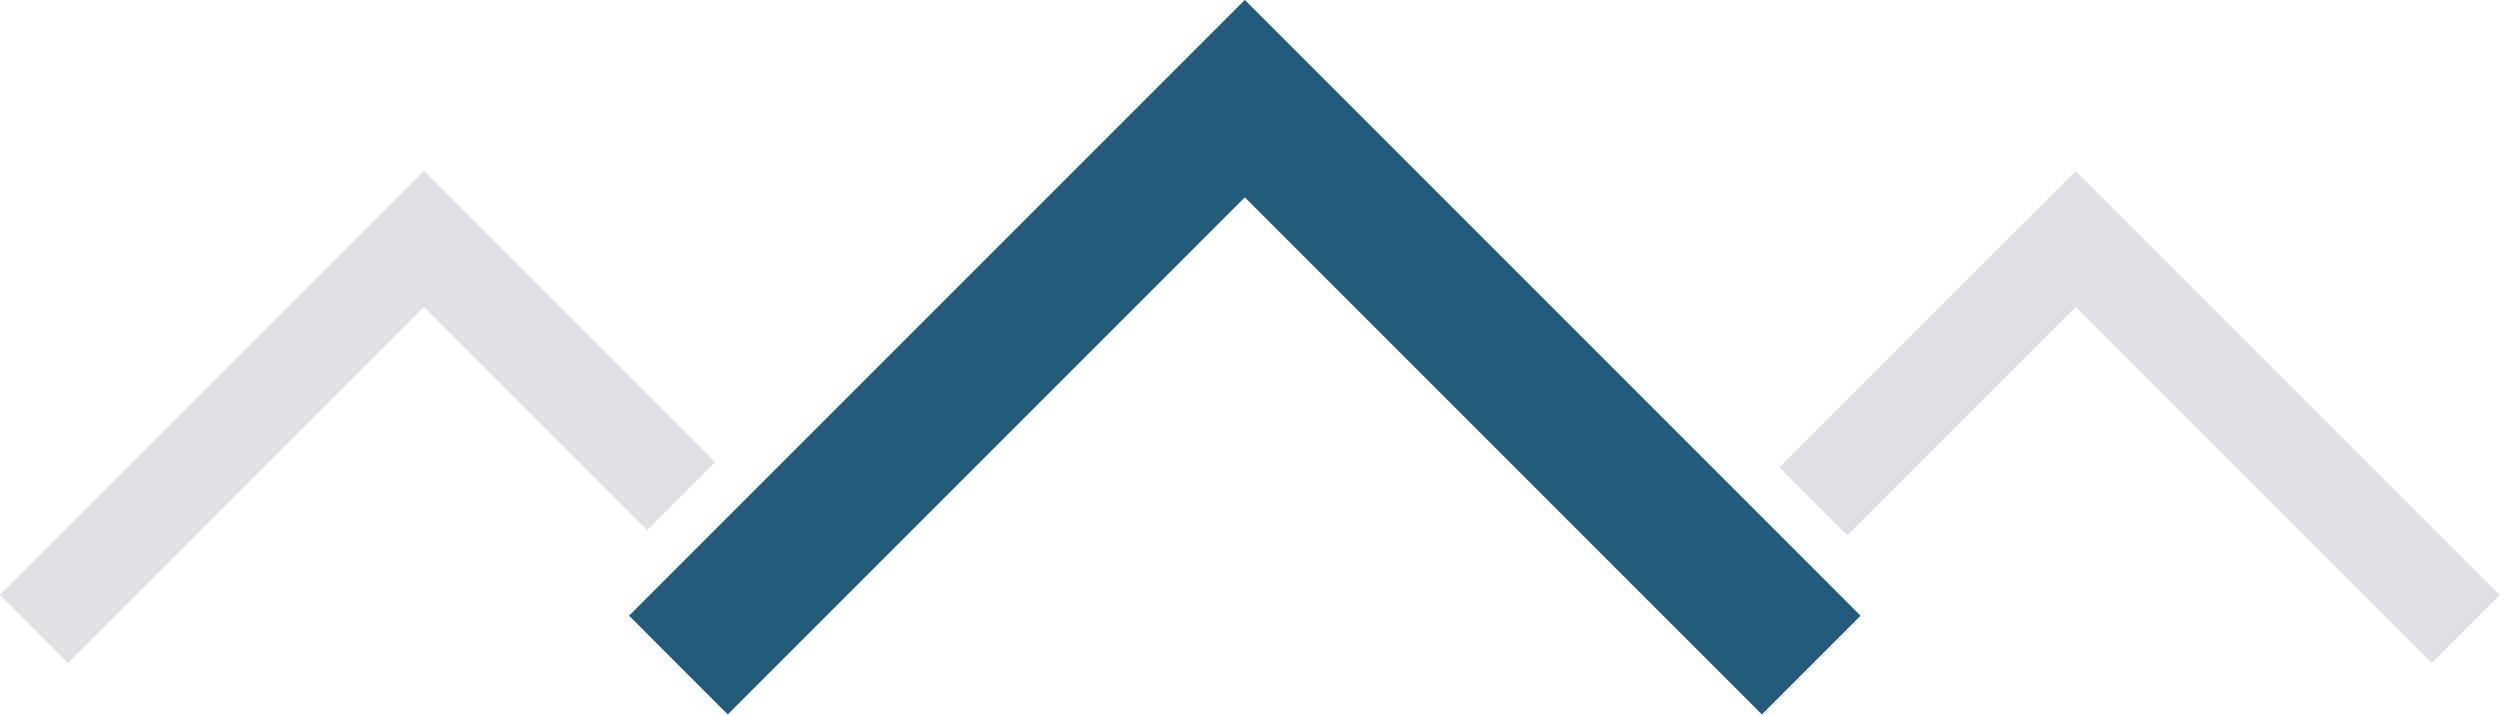 <?xml version="1.0" encoding="UTF-8" standalone="no"?>
<!DOCTYPE svg PUBLIC "-//W3C//DTD SVG 1.1//EN" "http://www.w3.org/Graphics/SVG/1.1/DTD/svg11.dtd">
<svg width="100%" height="100%" viewBox="0 0 3886 1111" version="1.1" xmlns="http://www.w3.org/2000/svg" xmlns:xlink="http://www.w3.org/1999/xlink" xml:space="preserve" xmlns:serif="http://www.serif.com/" style="fill-rule:evenodd;clip-rule:evenodd;stroke-linejoin:round;stroke-miterlimit:2;">
    <g transform="matrix(4.167,0,0,4.167,3226.42,1030.57)">
        <path d="M0,-183.504L-110.489,-73.02L-85.134,-47.668L0,-132.801L132.798,0L158.157,-25.352L0,-183.504Z" style="fill:rgb(223,224,229);fill-rule:nonzero;"/>
    </g>
    <g transform="matrix(4.167,0,0,4.167,658.971,1030.57)">
        <path d="M0,-183.504L-158.153,-25.352L-132.794,0L0,-132.808L83.279,-49.529L108.627,-74.875L0,-183.504Z" style="fill:rgb(223,224,229);fill-rule:nonzero;"/>
    </g>
    <g transform="matrix(4.167,0,0,4.167,1934.96,1110.55)">
        <path d="M0,-266.533L-229.694,-36.83L-192.875,0L0,-192.886L192.867,0L229.69,-36.83L0,-266.533Z" style="fill:rgb(35,91,122);fill-rule:nonzero;"/>
    </g>
</svg>
